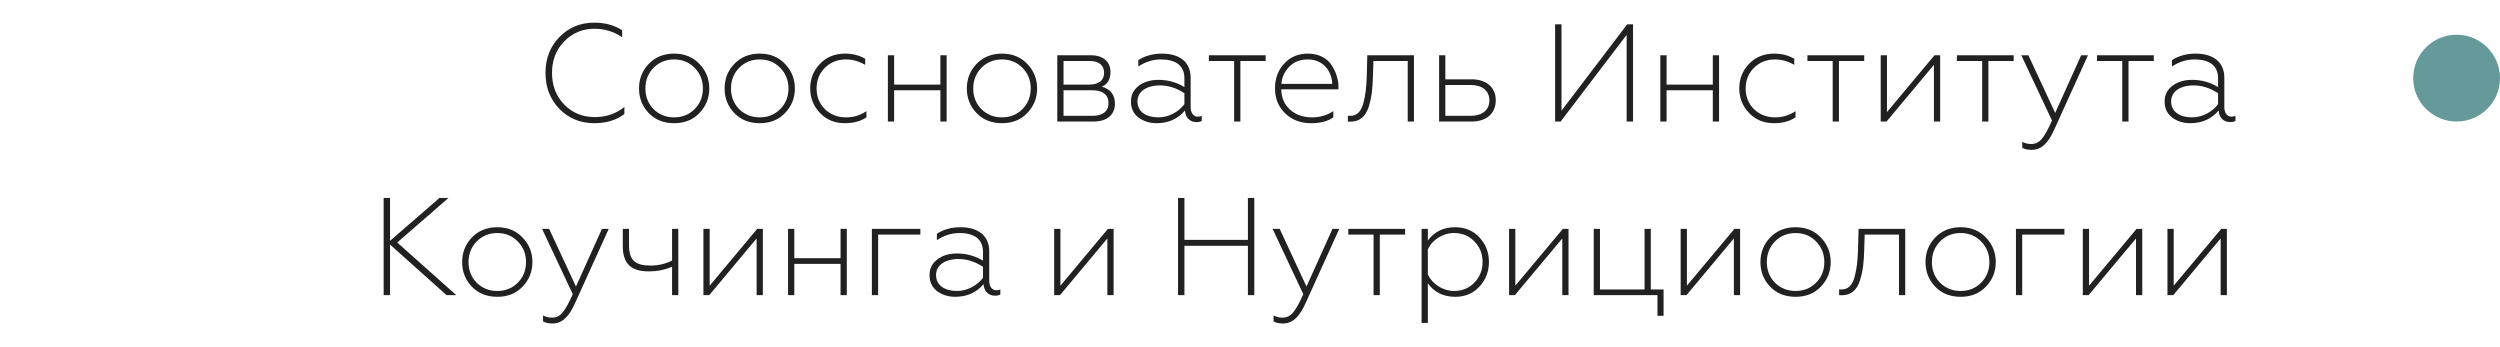 <?xml version="1.0" encoding="UTF-8"?> <svg xmlns="http://www.w3.org/2000/svg" width="288" height="40" viewBox="0 0 288 40" fill="none"> <path d="M68.473 14.192C66.873 14.192 65.529 13.648 64.457 12.56C63.385 11.456 62.841 10.08 62.841 8.4C62.841 6.72 63.385 5.344 64.457 4.256C65.529 3.152 66.873 2.608 68.473 2.608C69.689 2.608 70.761 2.896 71.673 3.488V4.288C70.697 3.632 69.641 3.312 68.489 3.312C67.113 3.312 65.945 3.792 65.001 4.768C64.057 5.728 63.593 6.944 63.593 8.4C63.593 9.856 64.057 11.072 65.001 12.048C65.945 13.008 67.113 13.488 68.505 13.488C69.833 13.488 70.969 13.104 71.929 12.32V13.136C71.001 13.84 69.849 14.192 68.473 14.192ZM75.294 12.576C75.934 13.2 76.718 13.52 77.662 13.52C78.606 13.52 79.39 13.2 80.014 12.576C80.654 11.936 80.974 11.136 80.974 10.192C80.974 9.248 80.654 8.448 80.014 7.808C79.39 7.168 78.606 6.848 77.662 6.848C76.718 6.848 75.934 7.168 75.294 7.808C74.67 8.448 74.35 9.248 74.35 10.192C74.35 11.136 74.67 11.936 75.294 12.576ZM80.574 13.024C79.822 13.808 78.862 14.192 77.662 14.192C76.462 14.192 75.486 13.808 74.734 13.024C73.982 12.24 73.614 11.296 73.614 10.192C73.614 9.088 73.982 8.144 74.734 7.36C75.486 6.576 76.462 6.176 77.662 6.176C78.862 6.176 79.822 6.576 80.574 7.36C81.326 8.144 81.71 9.088 81.71 10.192C81.71 11.296 81.326 12.24 80.574 13.024ZM85.154 12.576C85.794 13.2 86.578 13.52 87.522 13.52C88.466 13.52 89.25 13.2 89.874 12.576C90.514 11.936 90.834 11.136 90.834 10.192C90.834 9.248 90.514 8.448 89.874 7.808C89.25 7.168 88.466 6.848 87.522 6.848C86.578 6.848 85.794 7.168 85.154 7.808C84.53 8.448 84.21 9.248 84.21 10.192C84.21 11.136 84.53 11.936 85.154 12.576ZM90.434 13.024C89.682 13.808 88.722 14.192 87.522 14.192C86.322 14.192 85.346 13.808 84.594 13.024C83.842 12.24 83.474 11.296 83.474 10.192C83.474 9.088 83.842 8.144 84.594 7.36C85.346 6.576 86.322 6.176 87.522 6.176C88.722 6.176 89.682 6.576 90.434 7.36C91.186 8.144 91.57 9.088 91.57 10.192C91.57 11.296 91.186 12.24 90.434 13.024ZM97.349 14.192C96.181 14.192 95.221 13.808 94.469 13.024C93.717 12.24 93.333 11.296 93.333 10.176C93.333 9.072 93.717 8.128 94.469 7.344C95.221 6.56 96.197 6.176 97.365 6.176C98.213 6.176 98.981 6.368 99.669 6.768V7.472C98.949 7.056 98.213 6.848 97.445 6.848C96.485 6.848 95.685 7.168 95.029 7.808C94.389 8.448 94.069 9.248 94.069 10.192C94.069 11.136 94.389 11.936 95.029 12.576C95.685 13.2 96.485 13.52 97.445 13.52C98.341 13.52 99.125 13.28 99.813 12.8V13.52C99.141 13.968 98.325 14.192 97.349 14.192ZM103.004 14H102.284V6.368H103.004V9.744H108.332V6.368H109.052V14H108.332V10.4H103.004V14ZM113.06 12.576C113.7 13.2 114.484 13.52 115.428 13.52C116.372 13.52 117.156 13.2 117.78 12.576C118.42 11.936 118.74 11.136 118.74 10.192C118.74 9.248 118.42 8.448 117.78 7.808C117.156 7.168 116.372 6.848 115.428 6.848C114.484 6.848 113.7 7.168 113.06 7.808C112.436 8.448 112.116 9.248 112.116 10.192C112.116 11.136 112.436 11.936 113.06 12.576ZM118.34 13.024C117.588 13.808 116.628 14.192 115.428 14.192C114.228 14.192 113.252 13.808 112.5 13.024C111.748 12.24 111.38 11.296 111.38 10.192C111.38 9.088 111.748 8.144 112.5 7.36C113.252 6.576 114.228 6.176 115.428 6.176C116.628 6.176 117.588 6.576 118.34 7.36C119.092 8.144 119.476 9.088 119.476 10.192C119.476 11.296 119.092 12.24 118.34 13.024ZM126.007 14H121.799V6.368H125.687C127.111 6.368 127.927 7.136 127.927 8.288C127.927 9.136 127.591 9.712 126.935 9.984C127.943 10.272 128.439 10.928 128.439 11.968C128.439 13.2 127.543 14 126.007 14ZM122.519 10.4V13.344H125.863C127.031 13.344 127.703 12.816 127.703 11.872C127.703 10.928 127.031 10.4 125.863 10.4H122.519ZM122.519 7.024V9.744H125.495C126.583 9.744 127.191 9.264 127.191 8.384C127.191 7.504 126.583 7.024 125.495 7.024H122.519ZM133.436 13.52C134.716 13.52 135.82 12.832 136.444 12V10.736C135.532 10.144 134.604 9.84 133.644 9.84C132.028 9.84 131.036 10.576 131.036 11.68C131.036 12.912 132.092 13.52 133.436 13.52ZM133.228 14.192C132.428 14.192 131.74 13.968 131.148 13.536C130.572 13.088 130.284 12.48 130.284 11.696C130.284 10.944 130.588 10.336 131.18 9.888C131.788 9.424 132.54 9.2 133.452 9.2C134.524 9.2 135.532 9.472 136.444 10.032V9.024C136.444 7.552 135.452 6.848 133.724 6.848C132.812 6.848 131.948 7.12 131.132 7.664V6.928C131.9 6.432 132.812 6.176 133.852 6.176C135.836 6.176 137.164 7.104 137.164 8.96V12.352C137.164 13.008 137.484 13.44 137.996 13.44C138.172 13.44 138.316 13.408 138.444 13.344V13.936C138.3 14.016 138.092 14.064 137.82 14.064C137.132 14.064 136.572 13.616 136.508 12.736C135.676 13.712 134.588 14.192 133.228 14.192ZM142.893 14H142.173V7.024H139.261V6.368H145.805V7.024H142.893V14ZM151.04 14.192C149.84 14.192 148.848 13.824 148.064 13.072C147.28 12.32 146.88 11.36 146.88 10.192C146.88 9.04 147.232 8.08 147.936 7.328C148.64 6.56 149.552 6.176 150.672 6.176C151.952 6.176 152.944 6.736 153.44 7.568C153.952 8.384 154.192 9.216 154.192 10.048V10.288H147.6C147.616 11.248 147.952 12.032 148.608 12.624C149.264 13.216 150.112 13.52 151.136 13.52C152.048 13.52 152.88 13.28 153.6 12.8V13.504C152.992 13.968 152.144 14.192 151.04 14.192ZM147.616 9.664H153.472C153.472 8.56 152.704 6.848 150.656 6.848C149.76 6.848 149.04 7.136 148.496 7.712C147.968 8.272 147.664 8.928 147.616 9.664ZM157.449 8.816L157.513 6.368H162.889V14H162.169V7.024H158.217L158.169 8.64C158.153 9.424 158.105 10.08 158.041 10.608C157.977 11.136 157.865 11.68 157.689 12.256C157.353 13.408 156.633 14.016 155.561 14.016C155.449 14.016 155.353 14.016 155.273 14V13.328C155.353 13.344 155.465 13.344 155.593 13.344C156.313 13.344 156.825 12.816 157.065 11.856C157.321 10.896 157.401 10.048 157.449 8.816ZM169.544 14H165.784V6.368H166.504V9.136H169.512C171.256 9.136 172.312 10.08 172.312 11.552C172.312 13.024 171.288 14 169.544 14ZM166.504 9.792V13.344H169.416C170.776 13.344 171.576 12.672 171.576 11.568C171.576 10.464 170.776 9.792 169.416 9.792H166.504ZM179.789 14H179.149V2.8H179.885V12.752L187.453 2.8H188.125V14H187.389V4.016L179.789 14ZM191.988 14H191.268V6.368H191.988V9.744H197.316V6.368H198.036V14H197.316V10.4H191.988V14ZM204.38 14.192C203.212 14.192 202.252 13.808 201.5 13.024C200.748 12.24 200.364 11.296 200.364 10.176C200.364 9.072 200.748 8.128 201.5 7.344C202.252 6.56 203.228 6.176 204.396 6.176C205.244 6.176 206.012 6.368 206.7 6.768V7.472C205.98 7.056 205.244 6.848 204.476 6.848C203.516 6.848 202.716 7.168 202.06 7.808C201.42 8.448 201.1 9.248 201.1 10.192C201.1 11.136 201.42 11.936 202.06 12.576C202.716 13.2 203.516 13.52 204.476 13.52C205.372 13.52 206.156 13.28 206.844 12.8V13.52C206.172 13.968 205.356 14.192 204.38 14.192ZM211.846 14H211.126V7.024H208.214V6.368H214.758V7.024H211.846V14ZM217.331 14H216.659V6.368H217.379V12.912L222.851 6.368H223.507V14H222.787V7.472L217.331 14ZM229.065 14H228.345V7.024H225.433V6.368H231.977V7.024H229.065V14ZM234.054 17.264C233.59 17.264 233.222 17.184 232.965 17.024V16.336C233.286 16.512 233.622 16.592 233.974 16.592C234.502 16.592 234.918 16.384 235.238 15.968C235.574 15.568 235.958 14.864 236.39 13.888L232.854 6.368H233.67L236.758 13.008L239.75 6.368H240.534L236.678 14.864C235.974 16.448 235.206 17.264 234.054 17.264ZM245.205 14H244.485V7.024H241.573V6.368H248.117V7.024H245.205V14ZM252.514 13.52C253.794 13.52 254.898 12.832 255.522 12V10.736C254.61 10.144 253.682 9.84 252.722 9.84C251.106 9.84 250.114 10.576 250.114 11.68C250.114 12.912 251.17 13.52 252.514 13.52ZM252.306 14.192C251.506 14.192 250.818 13.968 250.226 13.536C249.65 13.088 249.362 12.48 249.362 11.696C249.362 10.944 249.666 10.336 250.258 9.888C250.866 9.424 251.618 9.2 252.53 9.2C253.602 9.2 254.61 9.472 255.522 10.032V9.024C255.522 7.552 254.53 6.848 252.802 6.848C251.89 6.848 251.026 7.12 250.21 7.664V6.928C250.978 6.432 251.89 6.176 252.93 6.176C254.914 6.176 256.242 7.104 256.242 8.96V12.352C256.242 13.008 256.562 13.44 257.074 13.44C257.25 13.44 257.394 13.408 257.522 13.344V13.936C257.378 14.016 257.17 14.064 256.898 14.064C256.21 14.064 255.65 13.616 255.586 12.736C254.754 13.712 253.666 14.192 252.306 14.192ZM44.932 34H44.196V22.8H44.932V27.744L50.628 22.8H51.668L45.764 27.936L52.564 34H51.444L44.932 28.176V34ZM54.919 32.576C55.559 33.2 56.343 33.52 57.287 33.52C58.231 33.52 59.015 33.2 59.639 32.576C60.279 31.936 60.599 31.136 60.599 30.192C60.599 29.248 60.279 28.448 59.639 27.808C59.015 27.168 58.231 26.848 57.287 26.848C56.343 26.848 55.559 27.168 54.919 27.808C54.295 28.448 53.975 29.248 53.975 30.192C53.975 31.136 54.295 31.936 54.919 32.576ZM60.199 33.024C59.447 33.808 58.487 34.192 57.287 34.192C56.087 34.192 55.111 33.808 54.359 33.024C53.607 32.24 53.239 31.296 53.239 30.192C53.239 29.088 53.607 28.144 54.359 27.36C55.111 26.576 56.087 26.176 57.287 26.176C58.487 26.176 59.447 26.576 60.199 27.36C60.951 28.144 61.335 29.088 61.335 30.192C61.335 31.296 60.951 32.24 60.199 33.024ZM63.647 37.264C63.183 37.264 62.815 37.184 62.559 37.024V36.336C62.879 36.512 63.215 36.592 63.567 36.592C64.095 36.592 64.511 36.384 64.831 35.968C65.167 35.568 65.551 34.864 65.983 33.888L62.447 26.368H63.263L66.351 33.008L69.343 26.368H70.127L66.271 34.864C65.567 36.448 64.799 37.264 63.647 37.264ZM78.143 34H77.423V30.72C76.591 31.088 75.711 31.264 74.767 31.264C72.735 31.264 71.743 30.432 71.743 28.32V26.368H72.463V28.256C72.463 29.984 73.183 30.592 74.959 30.592C75.839 30.592 76.655 30.4 77.423 30.016V26.368H78.143V34ZM81.706 34H81.034V26.368H81.754V32.912L87.226 26.368H87.882V34H87.162V27.472L81.706 34ZM91.504 34H90.784V26.368H91.504V29.744H96.832V26.368H97.552V34H96.832V30.4H91.504V34ZM101.16 34H100.44V26.368H106.024V27.024H101.16V34ZM110.233 33.52C111.513 33.52 112.617 32.832 113.241 32V30.736C112.329 30.144 111.401 29.84 110.441 29.84C108.825 29.84 107.833 30.576 107.833 31.68C107.833 32.912 108.889 33.52 110.233 33.52ZM110.025 34.192C109.225 34.192 108.537 33.968 107.945 33.536C107.369 33.088 107.081 32.48 107.081 31.696C107.081 30.944 107.385 30.336 107.977 29.888C108.585 29.424 109.337 29.2 110.249 29.2C111.321 29.2 112.329 29.472 113.241 30.032V29.024C113.241 27.552 112.249 26.848 110.521 26.848C109.609 26.848 108.745 27.12 107.929 27.664V26.928C108.697 26.432 109.609 26.176 110.649 26.176C112.633 26.176 113.961 27.104 113.961 28.96V32.352C113.961 33.008 114.281 33.44 114.793 33.44C114.969 33.44 115.113 33.408 115.241 33.344V33.936C115.097 34.016 114.889 34.064 114.617 34.064C113.929 34.064 113.369 33.616 113.305 32.736C112.473 33.712 111.385 34.192 110.025 34.192ZM122.112 34H121.44V26.368H122.16V32.912L127.632 26.368H128.288V34H127.568V27.472L122.112 34ZM136.447 34H135.711V22.8H136.447V27.632H143.759V22.8H144.495V34H143.759V28.32H136.447V34ZM147.804 37.264C147.34 37.264 146.972 37.184 146.715 37.024V36.336C147.036 36.512 147.372 36.592 147.724 36.592C148.252 36.592 148.668 36.384 148.988 35.968C149.324 35.568 149.708 34.864 150.14 33.888L146.604 26.368H147.42L150.508 33.008L153.5 26.368H154.284L150.428 34.864C149.724 36.448 148.956 37.264 147.804 37.264ZM158.955 34H158.235V27.024H155.323V26.368H161.867V27.024H158.955V34ZM167.64 26.176C168.792 26.176 169.72 26.576 170.44 27.36C171.16 28.144 171.528 29.072 171.528 30.176C171.528 31.28 171.16 32.224 170.44 33.008C169.72 33.792 168.792 34.192 167.64 34.192C166.296 34.192 165.24 33.68 164.488 32.64V37.2H163.768V26.368H164.488V27.712C165.24 26.688 166.28 26.176 167.64 26.176ZM167.512 26.848C166.184 26.848 164.984 27.632 164.488 28.736V31.616C165 32.72 166.216 33.52 167.512 33.52C168.456 33.52 169.224 33.2 169.848 32.56C170.472 31.92 170.792 31.12 170.792 30.176C170.792 29.232 170.472 28.432 169.848 27.808C169.224 27.168 168.456 26.848 167.512 26.848ZM174.518 34H173.846V26.368H174.566V32.912L180.038 26.368H180.694V34H179.974V27.472L174.518 34ZM191.644 36.384H190.94V34H183.596V26.368H184.316V33.344H189.452V26.368H190.172V33.344H191.644V36.384ZM194.284 34H193.612V26.368H194.332V32.912L199.804 26.368H200.46V34H199.74V27.472L194.284 34ZM204.482 32.576C205.122 33.2 205.906 33.52 206.85 33.52C207.794 33.52 208.578 33.2 209.202 32.576C209.842 31.936 210.162 31.136 210.162 30.192C210.162 29.248 209.842 28.448 209.202 27.808C208.578 27.168 207.794 26.848 206.85 26.848C205.906 26.848 205.122 27.168 204.482 27.808C203.858 28.448 203.538 29.248 203.538 30.192C203.538 31.136 203.858 31.936 204.482 32.576ZM209.762 33.024C209.01 33.808 208.05 34.192 206.85 34.192C205.65 34.192 204.674 33.808 203.922 33.024C203.17 32.24 202.802 31.296 202.802 30.192C202.802 29.088 203.17 28.144 203.922 27.36C204.674 26.576 205.65 26.176 206.85 26.176C208.05 26.176 209.01 26.576 209.762 27.36C210.514 28.144 210.898 29.088 210.898 30.192C210.898 31.296 210.514 32.24 209.762 33.024ZM214.043 28.816L214.107 26.368H219.483V34H218.763V27.024H214.811L214.763 28.64C214.747 29.424 214.699 30.08 214.635 30.608C214.571 31.136 214.459 31.68 214.283 32.256C213.947 33.408 213.227 34.016 212.155 34.016C212.043 34.016 211.947 34.016 211.867 34V33.328C211.947 33.344 212.059 33.344 212.187 33.344C212.907 33.344 213.419 32.816 213.659 31.856C213.915 30.896 213.995 30.048 214.043 28.816ZM223.498 32.576C224.138 33.2 224.922 33.52 225.866 33.52C226.81 33.52 227.594 33.2 228.218 32.576C228.858 31.936 229.178 31.136 229.178 30.192C229.178 29.248 228.858 28.448 228.218 27.808C227.594 27.168 226.81 26.848 225.866 26.848C224.922 26.848 224.138 27.168 223.498 27.808C222.874 28.448 222.554 29.248 222.554 30.192C222.554 31.136 222.874 31.936 223.498 32.576ZM228.778 33.024C228.026 33.808 227.066 34.192 225.866 34.192C224.666 34.192 223.69 33.808 222.938 33.024C222.186 32.24 221.818 31.296 221.818 30.192C221.818 29.088 222.186 28.144 222.938 27.36C223.69 26.576 224.666 26.176 225.866 26.176C227.066 26.176 228.026 26.576 228.778 27.36C229.53 28.144 229.914 29.088 229.914 30.192C229.914 31.296 229.53 32.24 228.778 33.024ZM232.957 34H232.237V26.368H237.821V27.024H232.957V34ZM240.612 34H239.94V26.368H240.66V32.912L246.132 26.368H246.788V34H246.068V27.472L240.612 34ZM250.362 34H249.69V26.368H250.41V32.912L255.882 26.368H256.538V34H255.818V27.472L250.362 34Z" fill="#212121"></path> <circle cx="283" cy="9" r="5" fill="#669999"></circle> </svg> 